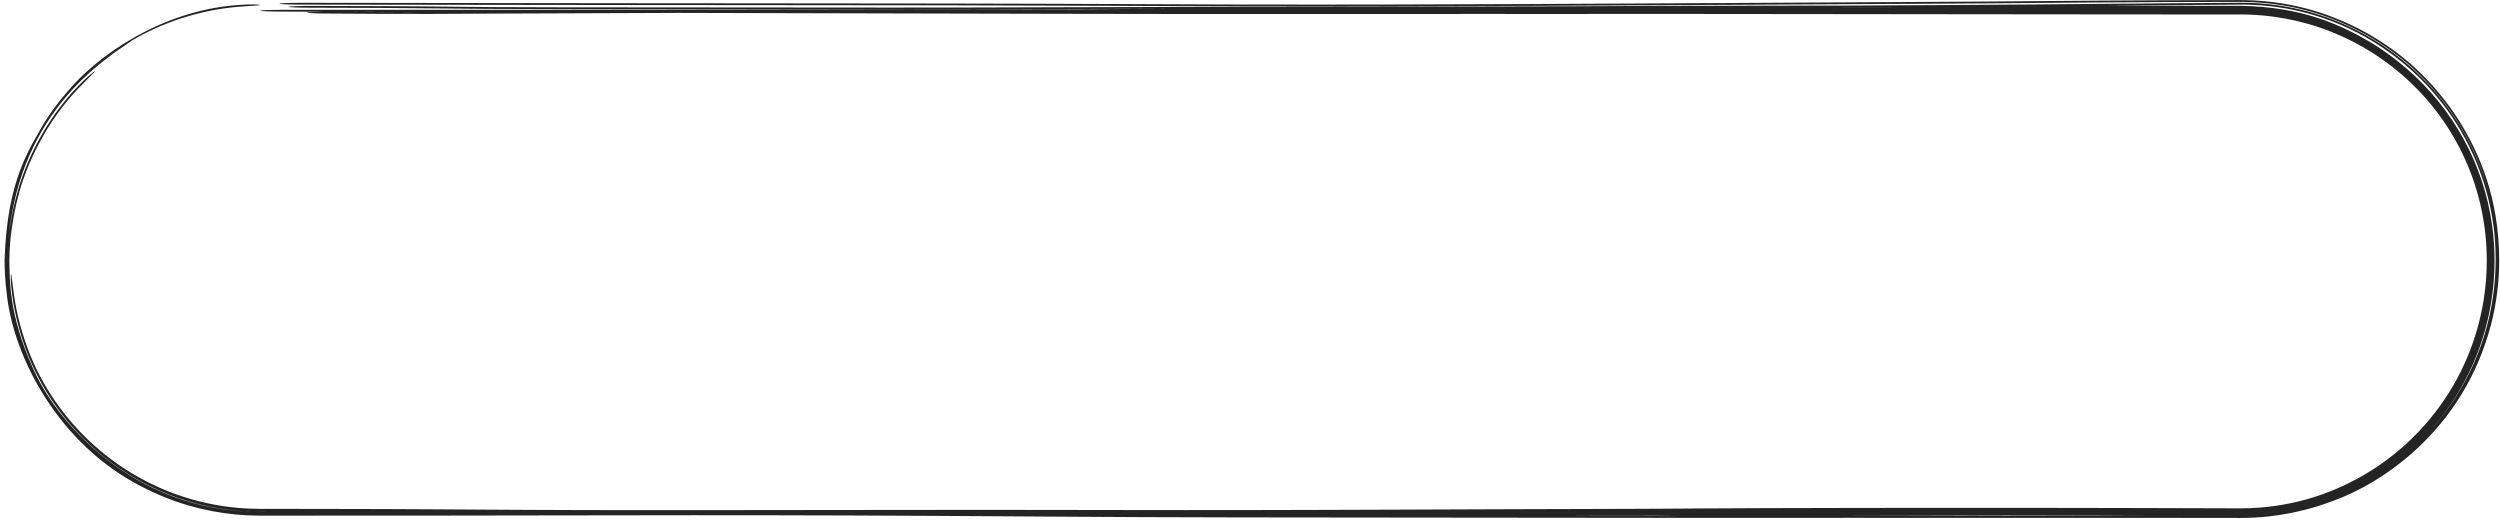 <?xml version="1.0" encoding="UTF-8"?> <svg xmlns="http://www.w3.org/2000/svg" width="346" height="72" viewBox="0 0 346 72" fill="none"><path d="M327.869 4.741C331.989 7.14 335.521 10.069 338.903 14.598C338.905 14.6 338.906 14.602 338.908 14.605C339.386 15.255 339.857 15.941 340.317 16.667C343.069 21.076 345.853 27.244 345.893 36C345.893 36 345.893 36 345.893 36C345.888 38.77 345.57 41.781 344.755 44.943C340.859 59.751 329.451 66.973 322.909 69.319C321.643 69.768 320.345 70.323 316.905 71.029C315.177 71.36 312.961 71.685 310 71.687C309.103 71.686 308.138 71.685 307.097 71.684C304.755 71.681 302.028 71.677 298.837 71.673C288.271 71.66 271.712 71.664 256.454 71.668C247.194 71.671 238.41 71.673 231.739 71.671C221.982 71.668 212.568 71.656 202.334 71.642C192.961 71.629 182.9 71.616 171.259 71.608C162.327 71.602 153.649 71.551 144.83 71.495C143.708 71.487 142.58 71.48 141.452 71.473C133.67 71.422 125.715 71.37 117.112 71.341C101.778 71.288 89.541 71.31 75.992 71.334C70.693 71.343 65.193 71.353 59.227 71.359C52.923 71.365 44.776 71.366 36 71.366C31.596 71.372 27.032 70.53 22.798 68.817C21.711 68.379 20.644 67.886 19.607 67.342C19.602 67.339 19.596 67.337 19.591 67.334C8.168 61.536 1.783 49.415 0.914 40.456C0.714 38.87 0.635 37.392 0.633 36C0.633 36 0.633 36 0.633 36C0.974 24.8 4.154 20.545 6.042 17.115C6.948 15.675 7.873 14.392 9.09 12.959C13.314 7.749 22.308 1.49 32.785 0.708C32.824 0.704 32.863 0.701 32.903 0.697C34.622 0.547 36.006 0.623 36 0.69C35.988 0.761 34.6 0.798 32.895 0.949C27.46 1.407 22.314 3.206 18.22 5.628C18.038 5.804 16.955 6.488 15.707 7.377C13.123 9.382 1.395 17.347 1.031 36C1.031 36 1.031 36 1.031 36C1.031 36.166 1.033 36.332 1.036 36.498C1.035 36.329 1.035 36.163 1.037 36C1.037 36 1.037 36 1.037 36C1.047 34.954 1.099 34.068 1.169 33.271C1.264 32.199 1.383 31.372 1.498 30.675C1.75 29.211 1.954 28.248 2.425 26.563C3.475 22.674 6.148 16.69 10.851 11.87C12.022 10.647 13.101 9.803 13.138 9.859C13.179 9.919 12.172 10.85 11.012 12.064C10.989 12.088 10.967 12.111 10.944 12.135C6.326 16.883 3.575 23.007 2.548 27.061C2.27 28.091 2.078 28.997 1.951 29.673C1.847 30.215 1.738 30.899 1.684 31.277C1.676 31.327 1.662 31.423 1.646 31.538C1.646 31.539 1.645 31.541 1.645 31.543C1.636 31.607 1.589 31.935 1.542 32.286C1.532 32.357 1.512 32.511 1.487 32.688C1.482 32.734 1.478 32.78 1.473 32.826C1.407 33.467 1.356 34.133 1.325 34.843C1.309 35.199 1.298 35.582 1.294 36C1.356 38.801 1.201 43.438 4.507 50.837C7.603 58.067 18.111 70.8 36 70.859C36.484 70.859 36.97 70.859 37.459 70.859C36.973 70.857 36.487 70.855 36 70.853C35.264 70.85 34.541 70.824 33.81 70.776C30.758 70.576 27.725 69.973 24.821 68.976C23.711 68.596 22.632 68.164 21.558 67.67C19.831 66.874 18.166 65.934 16.59 64.864C15.524 64.141 14.497 63.358 13.517 62.521C13.515 62.519 13.513 62.517 13.511 62.516C12.151 61.354 10.877 60.086 9.701 58.716C9.289 58.237 8.896 57.752 8.518 57.261C7.018 55.304 5.721 53.236 4.547 50.709C4.406 50.401 4.258 50.063 4.151 49.81C4.036 49.537 3.929 49.275 3.831 49.025C3.744 48.805 3.664 48.593 3.589 48.39C3.579 48.363 3.569 48.335 3.559 48.308C3.475 48.08 3.398 47.861 3.325 47.651C3.253 47.442 3.185 47.239 3.12 47.038C3.12 47.036 3.119 47.035 3.118 47.033C3.05 46.823 3 46.663 2.931 46.44C2.845 46.159 2.774 45.919 2.691 45.625C2.611 45.341 2.531 45.044 2.453 44.742C2.377 44.441 2.302 44.134 2.231 43.821C2.16 43.508 2.092 43.186 2.028 42.864C1.964 42.542 1.904 42.215 1.848 41.884C1.792 41.553 1.74 41.216 1.693 40.88C1.585 40.105 1.523 39.351 1.503 38.803C1.483 38.252 1.5 37.942 1.532 37.944C1.565 37.946 1.611 38.259 1.678 38.809C1.745 39.356 1.834 40.105 1.945 40.874C1.975 41.083 2.007 41.293 2.042 41.505C2.062 41.631 2.083 41.758 2.105 41.883C2.164 42.222 2.229 42.562 2.298 42.903C2.368 43.245 2.444 43.59 2.526 43.936C2.608 44.283 2.696 44.632 2.792 44.987C2.888 45.341 2.99 45.701 3.1 46.063C3.208 46.417 3.337 46.822 3.459 47.18C3.547 47.442 3.66 47.761 3.758 48.029C3.861 48.308 3.965 48.581 4.068 48.842C4.171 49.104 4.274 49.355 4.375 49.596C4.386 49.622 4.397 49.648 4.408 49.673C4.498 49.886 4.587 50.089 4.673 50.281C4.769 50.495 4.862 50.697 4.952 50.888C5.052 51.098 5.114 51.225 5.191 51.381C6.205 53.437 7.723 55.85 9.455 57.927C9.671 58.189 9.89 58.446 10.111 58.697C11.282 60.031 12.554 61.273 13.912 62.408C14.898 63.234 15.932 64.005 17.008 64.718C18.59 65.766 20.264 66.685 22 67.458C23.08 67.939 24.162 68.356 25.281 68.722C28.206 69.68 31.264 70.24 34.354 70.387C34.899 70.412 35.448 70.426 36 70.426C38.586 70.428 41.182 70.43 43.781 70.434C46.928 70.438 50.197 70.445 53.354 70.455C55.675 70.462 58.054 70.475 60.256 70.489C61.439 70.496 62.597 70.504 63.739 70.511C63.743 70.511 63.746 70.511 63.75 70.511C64.752 70.518 65.742 70.524 66.724 70.53C68.829 70.543 70.898 70.555 72.966 70.565C75.031 70.575 77.088 70.583 79.159 70.589C81.215 70.595 83.305 70.6 85.375 70.603C87.455 70.605 89.498 70.606 91.644 70.606C94.466 70.606 97.268 70.604 100.145 70.601C103.001 70.599 105.88 70.595 108.766 70.592C109.775 70.591 110.786 70.589 111.798 70.588C111.802 70.588 111.806 70.588 111.81 70.588C113.682 70.586 115.559 70.584 117.437 70.582C120.337 70.578 123.245 70.575 126.164 70.572C129.082 70.57 132.018 70.568 134.97 70.567C137.921 70.566 140.953 70.567 143.998 70.571C146.715 70.574 149.453 70.579 152.13 70.584C152.837 70.585 153.544 70.586 154.251 70.587C157.605 70.593 160.853 70.597 164.064 70.598C167.273 70.599 170.48 70.597 173.717 70.591C176.943 70.586 180.21 70.578 183.504 70.568C186.811 70.558 190.077 70.547 193.408 70.534C196.714 70.522 200.035 70.509 203.397 70.495C205.266 70.487 207.254 70.48 209.133 70.474C211.03 70.468 212.914 70.462 214.775 70.457C215.53 70.455 216.281 70.453 217.028 70.451C218.116 70.448 219.194 70.445 220.256 70.442C222.047 70.437 223.795 70.432 225.494 70.426C227.191 70.42 228.838 70.412 230.43 70.403C232.077 70.394 233.434 70.385 235.058 70.371C239.013 70.345 241.463 70.337 244.186 70.328C244.722 70.327 245.27 70.325 245.841 70.323C249.106 70.313 252.368 70.305 255.587 70.3C258.837 70.294 262.037 70.29 265.278 70.288C268.487 70.286 271.719 70.285 274.939 70.286C278.153 70.287 281.362 70.289 284.579 70.293C287.794 70.297 291.075 70.303 294.226 70.309C296.046 70.313 297.98 70.318 299.777 70.324C301.073 70.328 302.35 70.332 303.603 70.335C304.114 70.337 304.623 70.339 305.126 70.34C306.798 70.345 308.426 70.35 310 70.354C310.059 70.354 310.118 70.354 310.177 70.354C311.78 70.349 313.325 70.236 314.828 70.025C316.332 69.815 317.788 69.509 319.219 69.109C320.698 68.69 321.913 68.268 323.415 67.629C324.394 67.208 325.333 66.751 326.246 66.255C327.614 65.511 328.92 64.682 330.174 63.76C331.427 62.84 332.601 61.848 333.709 60.777C334.066 60.433 334.434 60.061 334.776 59.7C335.832 58.586 336.801 57.414 337.688 56.186C338.574 54.959 339.369 53.688 340.076 52.374C340.784 51.057 341.397 49.712 341.927 48.311C342.831 45.927 343.419 43.547 343.748 41.439C344.044 39.553 344.17 37.753 344.168 36C344.168 35.769 344.165 35.54 344.16 35.312C344.152 34.943 344.139 34.577 344.119 34.211C344.035 32.623 343.844 31.079 343.554 29.569C343.197 27.711 342.693 25.918 342.044 24.173C341.401 22.442 340.606 20.748 339.693 19.156C338.771 17.55 337.768 16.082 336.565 14.6C335.373 13.137 334.047 11.744 332.462 10.367C330.891 9.003 329.115 7.719 327.205 6.611C325.298 5.503 323.252 4.566 321.15 3.845C319.043 3.122 316.859 2.607 314.676 2.311C313.116 2.1 311.563 1.997 310 1.998C309.341 1.999 308.682 1.999 308.025 1.999C305.776 2 303.453 2 301.278 1.999C297.758 1.997 294.253 1.994 290.741 1.991C287.25 1.988 283.747 1.985 280.251 1.981C276.762 1.978 273.269 1.974 269.782 1.97C266.293 1.966 262.804 1.962 259.321 1.958C258.55 1.957 257.78 1.956 257.01 1.955C254.297 1.952 251.585 1.949 248.883 1.946C248.865 1.946 248.846 1.946 248.828 1.946C245.351 1.942 241.938 1.938 238.49 1.935C237.224 1.934 236.008 1.933 234.773 1.932C233.535 1.931 232.321 1.93 231.096 1.93C229.87 1.929 228.65 1.929 227.449 1.929C226.235 1.929 225.052 1.929 223.858 1.93C222.763 1.93 221.676 1.932 220.489 1.933C220.381 1.933 220.272 1.933 220.164 1.933C218.864 1.935 217.387 1.936 216.013 1.935C212.374 1.933 208.828 1.932 205.218 1.932C201.606 1.932 198.002 1.933 194.368 1.935C192.949 1.936 191.523 1.936 190.097 1.937C187.878 1.938 185.651 1.939 183.418 1.94C179.743 1.941 176.06 1.942 172.353 1.941C168.661 1.94 164.945 1.938 161.245 1.934C157.548 1.93 153.82 1.925 150.14 1.918C146.04 1.91 141.963 1.901 137.869 1.892C133.78 1.883 129.69 1.874 125.618 1.864C121.531 1.854 117.454 1.844 113.376 1.834C109.295 1.824 105.218 1.814 101.137 1.803C98.695 1.797 96.253 1.79 93.811 1.784C92.518 1.79 91.279 1.795 90.087 1.801C81.28 1.841 74.913 1.87 66.512 1.89C65.707 1.893 65.052 1.898 64.256 1.903C64.104 1.904 63.943 1.905 63.779 1.906C62.738 1.913 61.542 1.92 59.879 1.924C56.562 1.933 51.478 1.931 44.907 1.873C43.248 1.858 42.191 1.791 42.549 1.724C42.801 1.676 43.682 1.641 44.758 1.629C42.77 1.621 40.788 1.613 38.811 1.605C38.022 1.601 37.281 1.586 36.755 1.561C36.229 1.536 35.959 1.505 36.005 1.472C36.05 1.44 36.409 1.41 37.001 1.388C37.593 1.366 38.37 1.354 39.163 1.355C41.266 1.356 43.362 1.358 45.458 1.359C47.556 1.36 49.644 1.36 51.739 1.361C53.832 1.361 55.925 1.361 58.025 1.361C60.117 1.36 62.212 1.36 64.312 1.359C66.424 1.358 68.497 1.357 70.604 1.356C71.866 1.356 73.144 1.355 74.397 1.354C74.865 1.354 75.321 1.354 75.777 1.354C76.15 1.353 76.525 1.353 76.911 1.353C80.97 1.351 85.068 1.348 89.129 1.345C93.21 1.342 97.286 1.339 101.362 1.335C105.441 1.332 109.516 1.329 113.593 1.325C117.667 1.321 121.74 1.318 125.82 1.314C129.885 1.31 133.967 1.306 138.038 1.302C141.188 1.299 144.311 1.295 147.439 1.291C148.67 1.285 149.889 1.279 151.092 1.273C154.593 1.256 158.099 1.233 161.553 1.211C155.405 1.222 150.467 1.239 145.766 1.256C145.136 1.258 144.51 1.26 143.885 1.262C137.513 1.284 131.358 1.303 123.078 1.299C99.53 1.287 85.876 1.279 77.368 1.263C68.861 1.246 65.206 1.223 61.795 1.175C56.975 1.108 47.672 1.07 42.997 1.069C41.299 1.068 39.928 1.012 39.936 0.943C39.944 0.874 41.328 0.818 43.027 0.818C47.963 0.82 58.03 0.859 63.767 0.938C66.322 0.974 69.26 0.997 77.637 1.012C86.015 1.028 99.543 1.037 123.137 1.049C131.118 1.053 137.042 1.035 143.346 1.013C143.965 1.011 144.587 1.009 145.215 1.006C145.219 1.006 145.223 1.006 145.227 1.006C151.018 0.986 157.324 0.964 165.827 0.954C185.425 0.932 211.788 0.888 218.046 0.863C219.274 0.858 220.461 0.853 221.713 0.847C226.52 0.825 232.323 0.799 245.4 0.781C248.261 0.777 251.611 0.775 255.267 0.774C260.753 0.741 266.079 0.709 270.71 0.691C274.708 0.675 278.394 0.645 281.965 0.613C282.993 0.604 284.028 0.594 285.061 0.584C287.553 0.561 290.046 0.538 292.476 0.52C294.412 0.505 296.44 0.488 298.583 0.47C302.047 0.44 305.815 0.408 310 0.381C315.325 0.347 321.453 1.501 327.499 4.901C339.099 11.473 344.62 22.856 345.474 32.432C344.748 25.302 342.282 20.149 339.793 16.317C339.317 15.592 338.835 14.915 338.35 14.278C334.884 9.808 331.57 7.203 327.779 4.978C321.01 1.136 314.852 0.277 310 0.262C301.775 0.274 296.657 0.297 291.143 0.336C288.846 0.352 286.312 0.374 283.582 0.397C278.126 0.443 271.885 0.496 265.18 0.526C258.934 0.554 251.949 0.596 244.548 0.64C244.545 0.64 244.542 0.64 244.539 0.64C243.093 0.649 241.63 0.657 240.154 0.666C231.155 0.719 221.691 0.772 212.477 0.806C211.492 0.81 210.311 0.815 208.956 0.82C201.134 0.853 187.401 0.911 170.631 0.874C166.947 0.866 163.12 0.849 158.752 0.829C157.422 0.823 156.04 0.817 154.598 0.81C148.372 0.783 140.808 0.754 130.735 0.737C122.423 0.722 112.292 0.716 101.773 0.708C96.591 0.705 91.315 0.701 86.115 0.696C70.408 0.683 56.013 0.661 41.644 0.638C41.641 0.638 41.638 0.638 41.635 0.638C39.938 0.636 38.608 0.578 38.668 0.509C38.728 0.44 40.152 0.386 41.849 0.388C56.226 0.41 70.578 0.432 86.232 0.446C91.353 0.451 96.588 0.454 101.749 0.458C112.32 0.465 122.592 0.472 130.982 0.487C141.225 0.504 148.928 0.534 155.24 0.561C156.76 0.568 158.189 0.574 159.546 0.581C163.865 0.6 167.456 0.617 170.95 0.624C187.188 0.66 200.401 0.605 208.253 0.572C209.645 0.566 210.869 0.561 211.912 0.557C220.944 0.524 230.264 0.471 239.255 0.418C240.713 0.41 242.165 0.401 243.605 0.392C243.608 0.392 243.611 0.392 243.614 0.392C251.013 0.348 258.124 0.306 264.485 0.277C270.943 0.248 276.574 0.2 281.842 0.155C284.669 0.131 287.391 0.108 290.079 0.089C295.986 0.048 301.446 0.024 310 0.012C314.951 0.024 321.144 0.93 327.869 4.741ZM47.831 1.641C51.916 1.673 55.245 1.679 57.723 1.677C55.618 1.67 53.518 1.663 51.416 1.655C50.22 1.651 49.025 1.646 47.831 1.641ZM255.768 1.024C255.106 1.028 254.439 1.033 253.77 1.037C255.617 1.035 257.465 1.033 259.309 1.031C261.574 1.029 263.839 1.027 266.102 1.025C262.503 1.024 259.015 1.024 255.768 1.024ZM327.402 5.134C321.309 1.71 315.279 0.606 310 0.635C306.485 0.659 303.24 0.686 300.13 0.713C297.899 0.732 295.735 0.75 293.595 0.766C292.707 0.772 291.82 0.78 290.926 0.787C296.133 0.791 300.919 0.795 304.838 0.799C306.678 0.8 308.393 0.802 310 0.804C318.694 0.934 323.969 3.437 328.187 5.914C329.638 6.8 330.969 7.751 332.255 8.81C333.327 9.677 334.388 10.642 335.394 11.682C336.805 13.136 338.191 14.844 339.349 16.58C340.513 18.32 341.537 20.197 342.367 22.116C343.206 24.05 343.86 26.044 344.331 28.07C344.775 29.976 345.053 31.92 345.171 33.8C345.178 33.909 345.185 34.017 345.191 34.126C345.225 34.754 345.242 35.379 345.243 36C345.243 36 345.243 36 345.243 36C345.246 37.339 345.173 38.63 345.045 39.842C344.853 41.649 344.566 43.136 344.256 44.441C343.868 46.072 343.35 47.712 342.717 49.294C342.085 50.876 341.34 52.403 340.491 53.867C339.64 55.334 338.692 56.725 337.647 58.047C337.31 58.474 336.946 58.913 336.591 59.32C336.428 59.508 336.263 59.694 336.096 59.878C338.322 57.448 340.296 54.61 341.844 51.426C343.997 46.995 345.385 41.786 345.395 36C345.395 36 345.395 36 345.395 36C345.395 35.791 345.393 35.583 345.39 35.374C345.319 25.277 340.294 12.524 327.402 5.134ZM289.606 71.394C291.024 71.393 293.1 71.391 295.778 71.388C296.411 71.388 297.079 71.387 297.779 71.386C297.763 71.386 297.746 71.386 297.729 71.386C295.995 71.38 294.393 71.374 292.664 71.369C289.583 71.36 286.589 71.352 283.566 71.346C280.53 71.339 277.503 71.333 274.473 71.329C271.438 71.325 268.394 71.321 265.377 71.32C262.331 71.318 259.328 71.317 256.296 71.318C255.33 71.318 254.362 71.319 253.393 71.319C255.555 71.326 257.8 71.331 260.172 71.336C262.065 71.341 264.041 71.345 266.118 71.35C266.913 71.353 267.875 71.356 268.998 71.36C273.446 71.374 280.427 71.398 289.606 71.394ZM229.208 71.388C228.504 71.39 227.805 71.391 227.113 71.392C225.145 71.396 223.226 71.398 221.346 71.4C220.024 71.401 218.719 71.401 217.432 71.402C216.889 71.403 216.346 71.403 215.809 71.403C214.909 71.404 214.016 71.405 213.129 71.406C219.35 71.413 225.431 71.419 231.768 71.421C231.852 71.421 231.936 71.421 232.02 71.421C231.061 71.41 230.124 71.399 229.208 71.388Z" fill="#242424"></path></svg> 